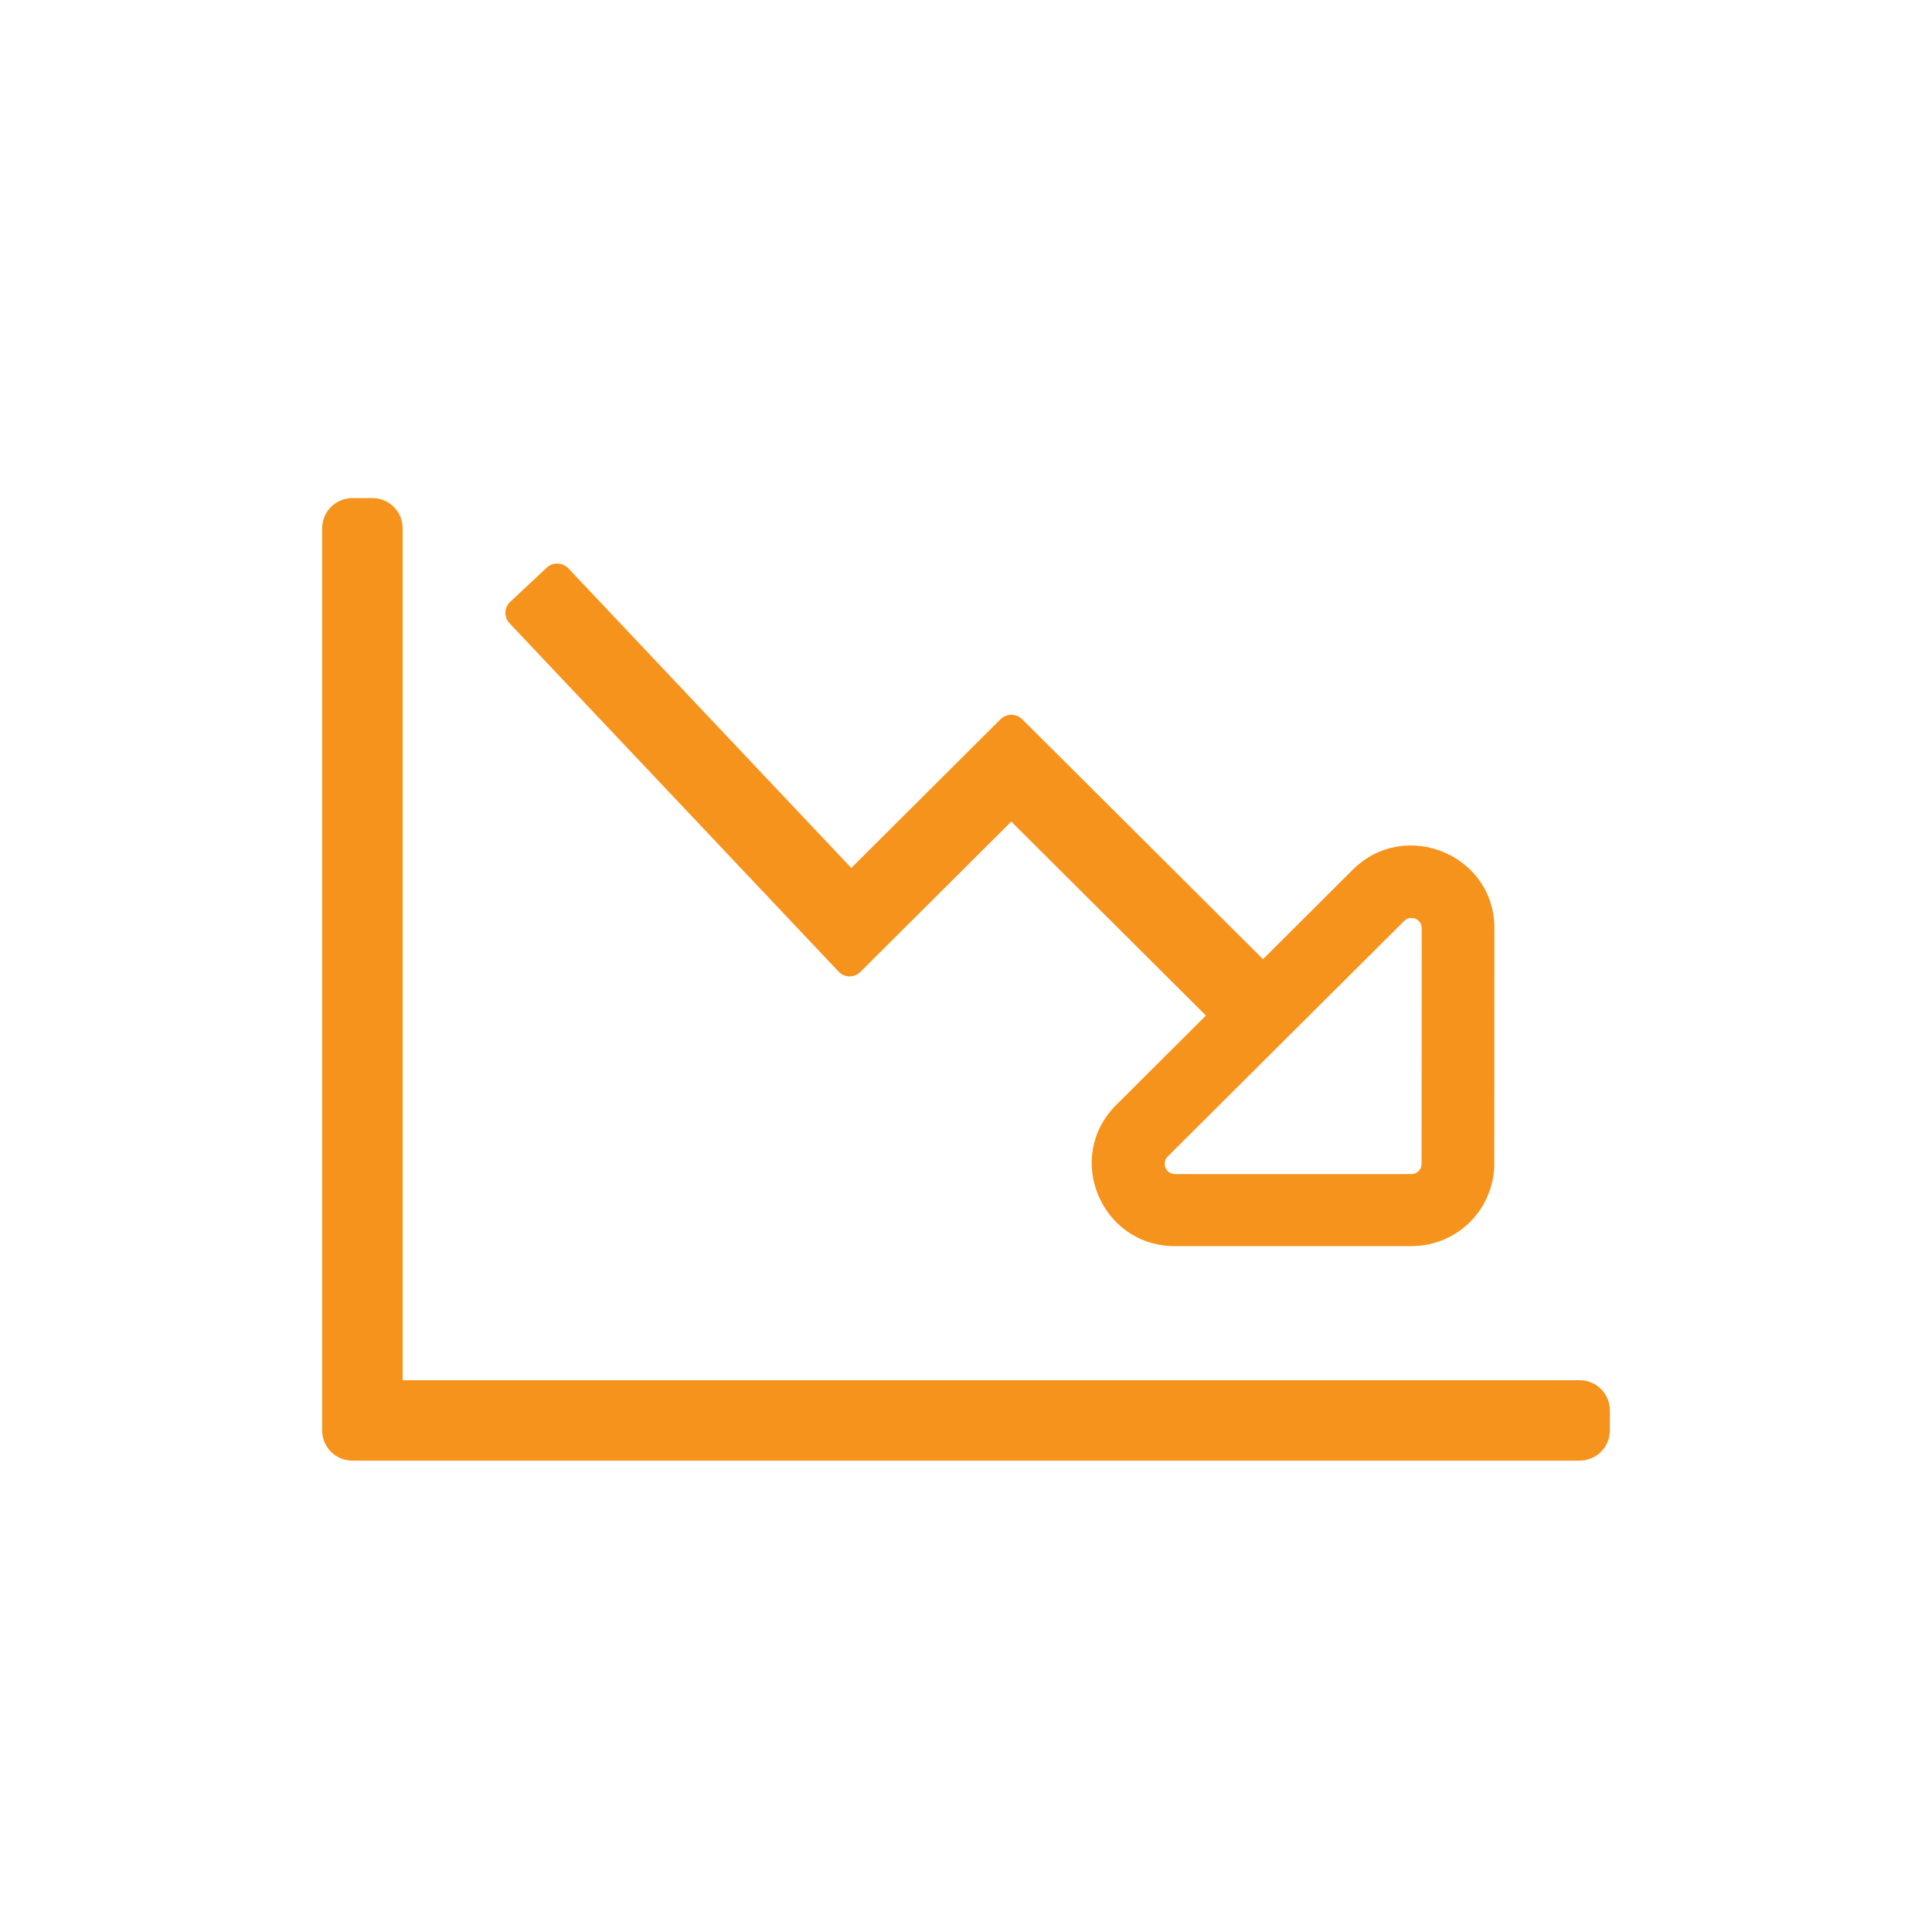 <?xml version="1.0" encoding="utf-8" standalone="no"?>
<svg id="Layer_1" xmlns="http://www.w3.org/2000/svg" xmlns:xlink="http://www.w3.org/1999/xlink" viewBox="0 0 512 512">
  <defs>
    <style>.cls-1,.cls-2{fill:none;}.cls-1{clip-rule:evenodd;}.cls-3{clip-path:url(#clip-path);}.cls-4{clip-path:url(#clip-path-2);}.cls-5{clip-path:url(#clip-path-3);}.cls-6{clip-path:url(#clip-path-4);}.cls-7{clip-path:url(#clip-path-5);}.cls-8{clip-path:url(#clip-path-6);}.cls-9{clip-path:url(#clip-path-7);}.cls-10{clip-path:url(#clip-path-8);}.cls-11{clip-path:url(#clip-path-9);}.cls-12{clip-path:url(#clip-path-10);}.cls-13{clip-path:url(#clip-path-11);}.cls-14{clip-path:url(#clip-path-12);}.cls-15{clip-path:url(#clip-path-13);}.cls-16{clip-path:url(#clip-path-14);}.cls-17{clip-path:url(#clip-path-15);}.cls-18{clip-path:url(#clip-path-16);}.cls-19{clip-path:url(#clip-path-17);}.cls-20{clip-path:url(#clip-path-18);}.cls-21{clip-path:url(#clip-path-19);}.cls-22{clip-path:url(#clip-path-20);}.cls-23{clip-path:url(#clip-path-21);}.cls-24{clip-path:url(#clip-path-22);}.cls-25{clip-path:url(#clip-path-23);}.cls-26{clip-path:url(#clip-path-24);}.cls-27{clip-path:url(#clip-path-25);}.cls-28{clip-path:url(#clip-path-26);}.cls-29{clip-path:url(#clip-path-27);}.cls-30{clip-path:url(#clip-path-28);}.cls-31{clip-path:url(#clip-path-29);}.cls-32{clip-path:url(#clip-path-30);}.cls-33{clip-path:url(#clip-path-31);}.cls-34{clip-path:url(#clip-path-32);}.cls-35{clip-path:url(#clip-path-33);}.cls-36{clip-path:url(#clip-path-34);}.cls-37{fill:#f6931c;}</style>
    <clipPath id="clip-path">
      <path class="cls-1" d="M1424.42,195a32.53,32.53,0,1,1-32.52-32.52A32.52,32.52,0,0,1,1424.42,195Z" />
    </clipPath>
    <clipPath id="clip-path-2">
      <path class="cls-1" d="M1489.48,195A32.53,32.53,0,1,1,1457,162.49,32.53,32.53,0,0,1,1489.48,195" />
    </clipPath>
    <clipPath id="clip-path-3">
      <path class="cls-1" d="M1554.53,195A32.53,32.53,0,1,1,1522,162.49,32.52,32.52,0,0,1,1554.53,195" />
    </clipPath>
    <clipPath id="clip-path-4">
      <path class="cls-1" d="M1623.65,195a32.53,32.53,0,1,1-32.53-32.52A32.52,32.52,0,0,1,1623.65,195" />
    </clipPath>
    <clipPath id="clip-path-5">
      <path class="cls-1" d="M1493.54,197.49c0,16.57,12.77,30,28.46,30s28.46-13.48,28.46-30a31.25,31.25,0,0,0-1.84-10.61h-53.24a31.49,31.49,0,0,0-1.84,10.61" />
    </clipPath>
    <clipPath id="clip-path-6">
      <path class="cls-1" d="M1558.6,197.49c0,16.57,12.76,30,28.46,30s28.46-13.48,28.46-30a31.49,31.49,0,0,0-1.84-10.61h-53.25a31.49,31.49,0,0,0-1.83,10.61" />
    </clipPath>
    <clipPath id="clip-path-7">
      <path class="cls-1" d="M1428.49,197.49c0,16.57,12.76,30,28.46,30s28.46-13.48,28.46-30a31.25,31.25,0,0,0-1.84-10.61h-53.24a31.25,31.25,0,0,0-1.84,10.61" />
    </clipPath>
    <clipPath id="clip-path-8">
      <path class="cls-1" d="M1387.83,227.2a27.34,27.34,0,0,0,4.27.34c15.58,0,28.26-13.48,28.26-30a31.49,31.49,0,0,0-1.83-10.61h-30.7Z" />
    </clipPath>
    <clipPath id="clip-path-9">
      <path class="cls-1" d="M1654.9,227.54c.43,0,.85,0,1.28,0V186.88h-26.71a32.75,32.75,0,0,0-1.76,10.61c0,16.57,12.2,30,27.19,30" />
    </clipPath>
    <clipPath id="clip-path-10">
      <path class="cls-1" d="M1688.7,195a32.53,32.53,0,1,1-32.52-32.52A32.52,32.52,0,0,1,1688.7,195" />
    </clipPath>
    <clipPath id="clip-path-11">
      <rect class="cls-2" x="1359.37" y="105.56" width="329.34" height="300.87" />
    </clipPath>
    <clipPath id="clip-path-12">
      <path class="cls-1" d="M-3074.68,198.63a32.53,32.53,0,0,1-32.53,32.53,32.53,32.53,0,0,1-32.52-32.53,32.53,32.53,0,0,1,32.52-32.53A32.53,32.53,0,0,1-3074.68,198.63Z" />
    </clipPath>
    <clipPath id="clip-path-13">
      <path class="cls-1" d="M-3009.62,198.63a32.54,32.54,0,0,1-32.53,32.53,32.53,32.53,0,0,1-32.53-32.53,32.53,32.53,0,0,1,32.53-32.53,32.54,32.54,0,0,1,32.53,32.53" />
    </clipPath>
    <clipPath id="clip-path-14">
      <path class="cls-1" d="M-2944.57,198.63a32.53,32.53,0,0,1-32.53,32.53,32.53,32.53,0,0,1-32.52-32.53,32.53,32.53,0,0,1,32.52-32.53,32.53,32.53,0,0,1,32.53,32.53" />
    </clipPath>
    <clipPath id="clip-path-15">
      <path class="cls-1" d="M-2875.45,198.63A32.53,32.53,0,0,1-2908,231.16a32.54,32.54,0,0,1-32.53-32.53A32.54,32.54,0,0,1-2908,166.1a32.53,32.53,0,0,1,32.53,32.53" />
    </clipPath>
    <clipPath id="clip-path-16">
      <path class="cls-1" d="M-3005.56,201.11c0,16.57,12.77,30,28.46,30s28.46-13.48,28.46-30a31.25,31.25,0,0,0-1.84-10.61h-53.24a31.49,31.49,0,0,0-1.84,10.61" />
    </clipPath>
    <clipPath id="clip-path-17">
      <path class="cls-1" d="M-2940.51,201.11c0,16.57,12.77,30,28.47,30s28.46-13.48,28.46-30a31.49,31.49,0,0,0-1.84-10.61h-53.25a31.49,31.49,0,0,0-1.84,10.61" />
    </clipPath>
    <clipPath id="clip-path-18">
      <path class="cls-1" d="M-3070.61,201.11c0,16.57,12.76,30,28.46,30s28.46-13.48,28.46-30a31.49,31.49,0,0,0-1.84-10.61h-53.24a31.25,31.25,0,0,0-1.84,10.61" />
    </clipPath>
    <clipPath id="clip-path-19">
      <path class="cls-1" d="M-3111.27,230.81a26.18,26.18,0,0,0,4.27.35c15.58,0,28.26-13.48,28.26-30a31.49,31.49,0,0,0-1.83-10.61h-30.7Z" />
    </clipPath>
    <clipPath id="clip-path-20">
      <path class="cls-1" d="M-2844.2,231.16c.43,0,.85,0,1.28,0V190.5h-26.71a32.75,32.75,0,0,0-1.76,10.61c0,16.57,12.2,30,27.19,30" />
    </clipPath>
    <clipPath id="clip-path-21">
      <path class="cls-1" d="M-2810.4,198.63a32.53,32.53,0,0,1-32.52,32.53,32.53,32.53,0,0,1-32.53-32.53,32.53,32.53,0,0,1,32.53-32.53,32.53,32.53,0,0,1,32.52,32.53" />
    </clipPath>
    <clipPath id="clip-path-22">
      <rect class="cls-2" x="-3139.73" y="109.18" width="329.34" height="300.87" />
    </clipPath>
    <clipPath id="clip-path-23">
      <rect class="cls-2" x="1531.2" y="2613.39" width="157.31" height="62.35" />
    </clipPath>
    <clipPath id="clip-path-24">
      <path class="cls-1" d="M1546.83,2739.82H1550l126.83-32c7.93-1.6,14.27-11.2,11.1-19.2-1.58-8-11.1-14.4-19-11.2l-126.84,32c-7.93,1.6-12.69,9.6-11.1,17.6s7.93,12.8,15.85,12.8" />
    </clipPath>
    <clipPath id="clip-path-25">
      <path class="cls-1" d="M1547.31,2803.06h3.16l126.41-32c7.9-1.6,14.22-11.2,11.06-19.2-1.58-8-11.06-14.4-19-11.2l-126.41,32c-7.9,1.6-14.22,11.2-11.06,19.2,1.58,6.4,7.9,11.2,15.8,11.2" />
    </clipPath>
    <clipPath id="clip-path-26">
      <rect class="cls-2" x="1531.5" y="2817.58" width="156.71" height="111.62" />
    </clipPath>
    <clipPath id="clip-path-27">
      <rect class="cls-2" x="1594.35" y="2907.31" width="39.19" height="38.77" />
    </clipPath>
    <clipPath id="clip-path-28">
      <rect class="cls-2" x="1541.28" y="3170.65" width="157.31" height="62.35" />
    </clipPath>
    <clipPath id="clip-path-29">
      <path class="cls-1" d="M1556.91,3297.08h3.17l126.84-32c7.92-1.6,14.27-11.2,11.1-19.2-1.59-8-11.1-14.4-19-11.2l-126.84,32c-7.93,1.6-12.68,9.6-11.1,17.6s7.93,12.8,15.86,12.8" />
    </clipPath>
    <clipPath id="clip-path-30">
      <path class="cls-1" d="M1557.38,3360.32h3.16l126.42-32c7.9-1.6,14.22-11.2,11.06-19.2-1.58-8-11.06-14.4-19-11.2l-126.42,32c-7.9,1.6-14.22,11.2-11.06,19.2,1.58,6.4,7.9,11.2,15.8,11.2" />
    </clipPath>
    <clipPath id="clip-path-31">
      <rect class="cls-2" x="1541.57" y="3374.85" width="156.71" height="111.62" />
    </clipPath>
    <clipPath id="clip-path-32">
      <rect class="cls-2" x="1604.43" y="3464.57" width="39.19" height="38.77" />
    </clipPath>
    <clipPath id="clip-path-33">
      <path class="cls-1" d="M418.63,365.77a8,8,0,0,1,8,8v5.31a8,8,0,0,1-8,8H93.37a8,8,0,0,1-8-8V140a8,8,0,0,1,8-8h5.34a8,8,0,0,1,8,8V365.77ZM396,308.38a21.89,21.89,0,0,1-22,21.85H311.32c-19.53,0-29.39-23.58-15.53-37.39l23.79-23.71L268,217.73l-40,39.85a4,4,0,0,1-5.74-.07L135,165.14a4,4,0,0,1,.2-5.64l9.73-9.1a4.08,4.08,0,0,1,5.67.2l75,79.42,39.59-39.45a4.09,4.09,0,0,1,5.67,0l63.85,63.62,23.79-23.71c13.8-13.74,37.53-4,37.53,15.48ZM376.77,246a2.72,2.72,0,0,0-4.66-1.93l-62.66,62.42a2.72,2.72,0,0,0,1.94,4.65H374a2.69,2.69,0,0,0,2.73-2.72Z" />
    </clipPath>
    <clipPath id="clip-path-34">
      <rect class="cls-2" x="-968.37" y="-4814.23" width="5625" height="10451.25" />
    </clipPath>
  </defs>
  <g class="cls-35">
    <g class="cls-36">
      <rect class="cls-37" x="66.63" y="113.27" width="378.75" height="292.5" />
    </g>
  </g>
</svg>